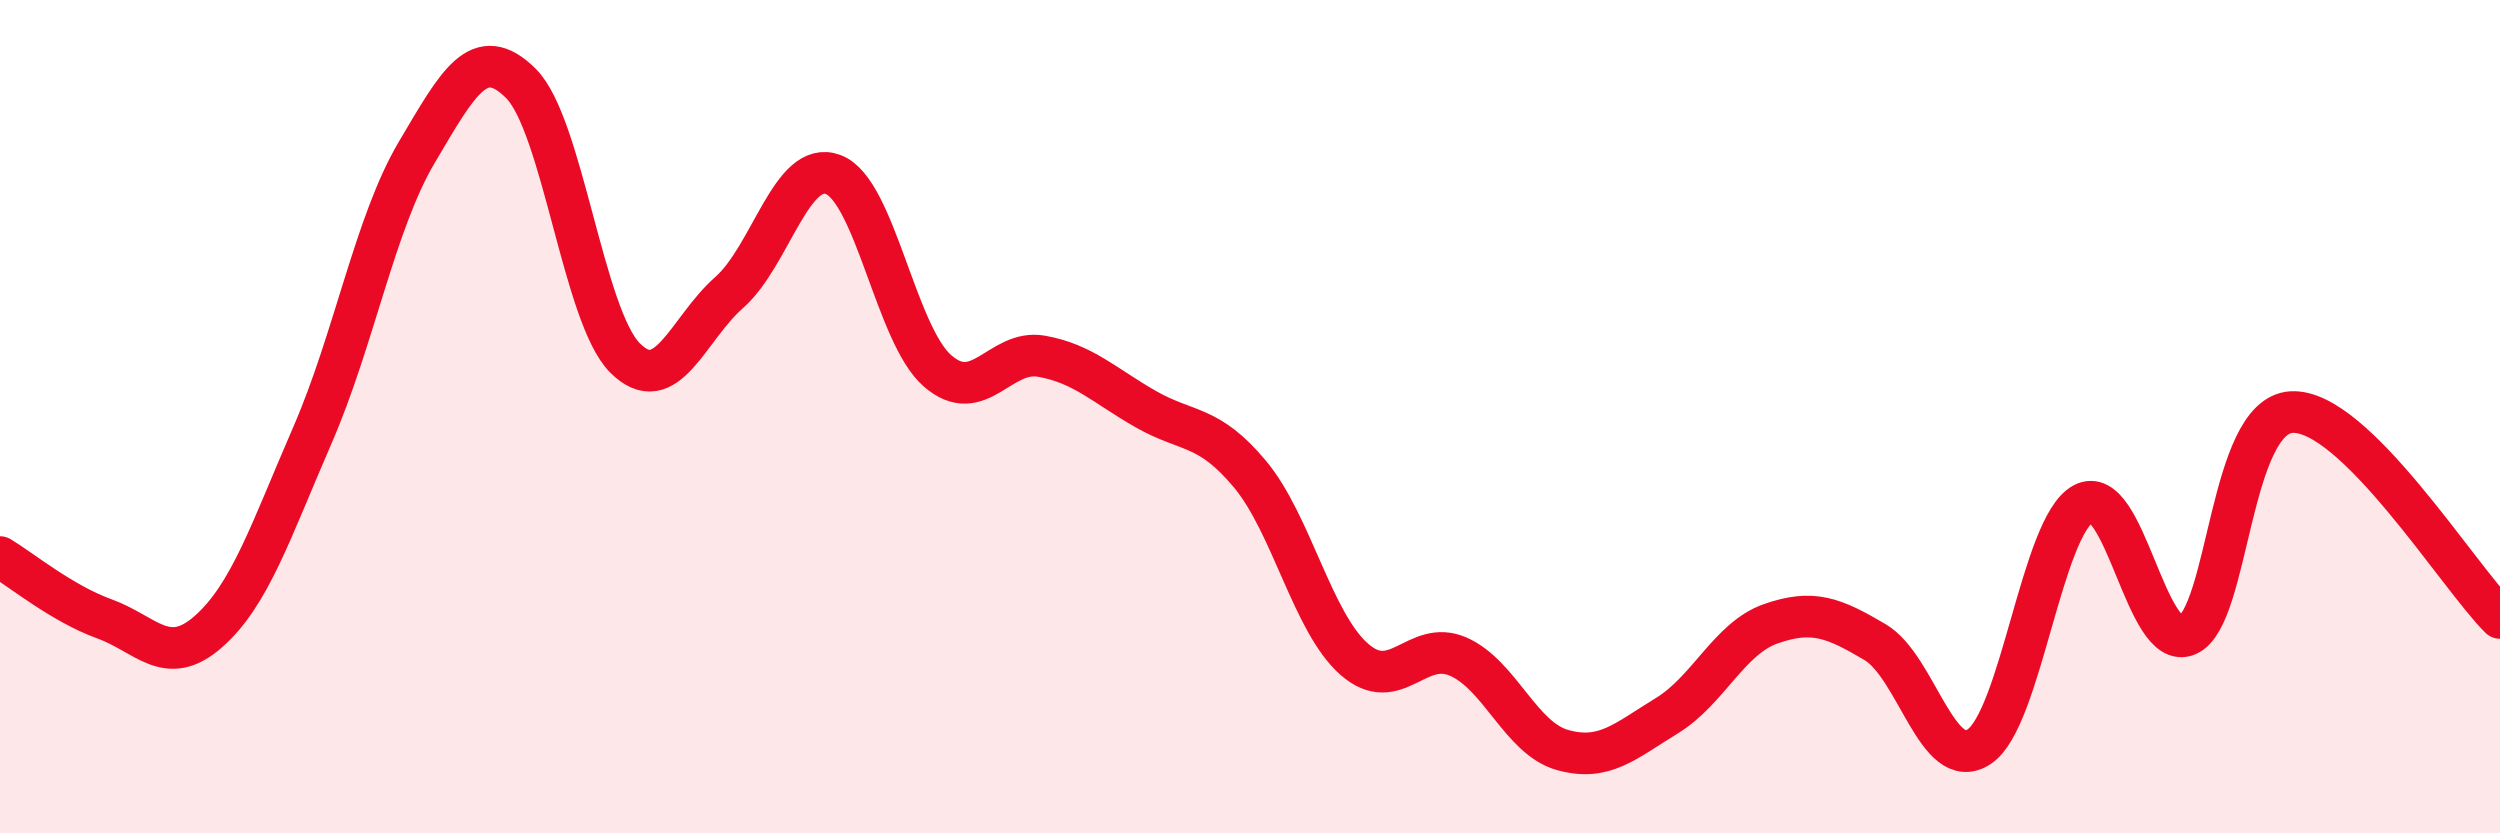 
    <svg width="60" height="20" viewBox="0 0 60 20" xmlns="http://www.w3.org/2000/svg">
      <path
        d="M 0,13.37 C 0.5,13.67 1.5,14.49 2.5,14.85 C 3.5,15.21 4,16.04 5,15.16 C 6,14.28 6.5,12.74 7.5,10.44 C 8.5,8.14 9,5.35 10,3.66 C 11,1.97 11.5,1.01 12.5,2 C 13.5,2.99 14,7.59 15,8.59 C 16,9.59 16.5,7.9 17.5,7.02 C 18.5,6.14 19,3.81 20,4.19 C 21,4.57 21.5,8.03 22.5,8.9 C 23.5,9.77 24,8.37 25,8.55 C 26,8.73 26.5,9.25 27.5,9.82 C 28.5,10.39 29,10.18 30,11.38 C 31,12.58 31.5,14.94 32.5,15.82 C 33.5,16.7 34,15.32 35,15.76 C 36,16.2 36.5,17.72 37.5,18 C 38.5,18.28 39,17.79 40,17.18 C 41,16.57 41.5,15.32 42.5,14.97 C 43.5,14.62 44,14.82 45,15.41 C 46,16 46.5,18.58 47.5,17.92 C 48.5,17.26 49,12.63 50,12.09 C 51,11.55 51.5,15.68 52.5,15.24 C 53.5,14.8 53.5,9.97 55,9.89 C 56.5,9.81 59,13.84 60,14.83L60 20L0 20Z"
        fill="#EB0A25"
        opacity="0.1"
        stroke-linecap="round"
        stroke-linejoin="round"
      />
      <path
        d="M 0,13.37 C 0.5,13.67 1.5,14.49 2.5,14.85 C 3.5,15.21 4,16.04 5,15.16 C 6,14.28 6.5,12.74 7.5,10.44 C 8.5,8.14 9,5.35 10,3.66 C 11,1.97 11.5,1.01 12.5,2 C 13.5,2.99 14,7.59 15,8.59 C 16,9.59 16.5,7.9 17.5,7.02 C 18.5,6.14 19,3.81 20,4.19 C 21,4.57 21.5,8.03 22.5,8.9 C 23.5,9.77 24,8.37 25,8.55 C 26,8.73 26.5,9.25 27.5,9.82 C 28.5,10.39 29,10.18 30,11.38 C 31,12.58 31.5,14.94 32.5,15.82 C 33.5,16.7 34,15.32 35,15.76 C 36,16.2 36.5,17.72 37.5,18 C 38.5,18.28 39,17.79 40,17.18 C 41,16.57 41.5,15.32 42.5,14.97 C 43.5,14.62 44,14.82 45,15.41 C 46,16 46.5,18.58 47.5,17.92 C 48.5,17.26 49,12.63 50,12.09 C 51,11.55 51.5,15.68 52.5,15.24 C 53.5,14.8 53.5,9.97 55,9.89 C 56.5,9.81 59,13.84 60,14.83"
        stroke="#EB0A25"
        stroke-width="1"
        fill="none"
        stroke-linecap="round"
        stroke-linejoin="round"
      />
    </svg>
  